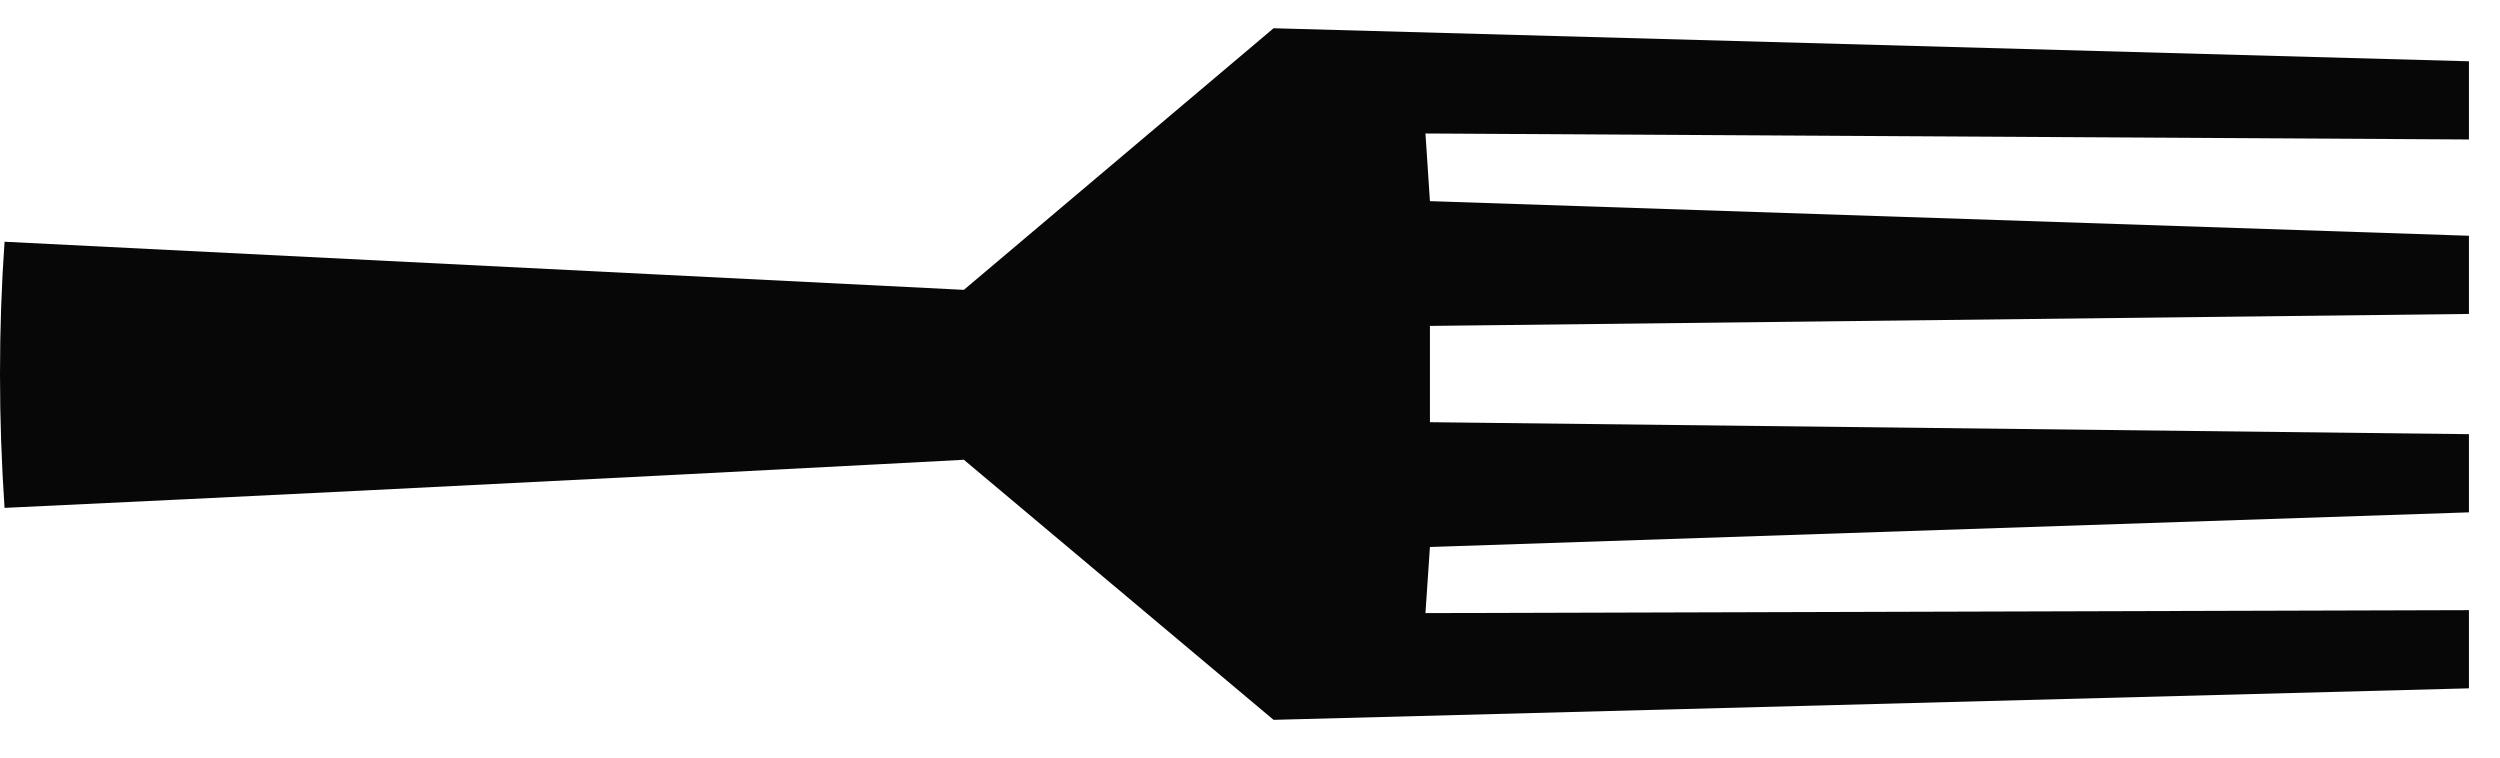 <svg width="33" height="10" viewBox="0 0 33 10" fill="none" xmlns="http://www.w3.org/2000/svg">
<path d="M12.723 3.826C12.723 3.826 6.391 3.509 0.06 3.191C0.02 3.767 0 4.342 0 4.938C0 5.533 0.02 6.109 0.06 6.704C6.411 6.406 12.723 6.069 12.723 6.069L16.811 9.502L32.59 9.086L32.59 8.054L18.816 8.093L18.875 7.22L32.59 6.763L32.59 5.731L18.875 5.573L18.875 4.302L32.59 4.144L32.59 3.112L18.875 2.655L18.816 1.762L32.59 1.841L32.59 0.809L16.811 0.373L12.723 3.826Z" fill="#070707"/>
</svg>
